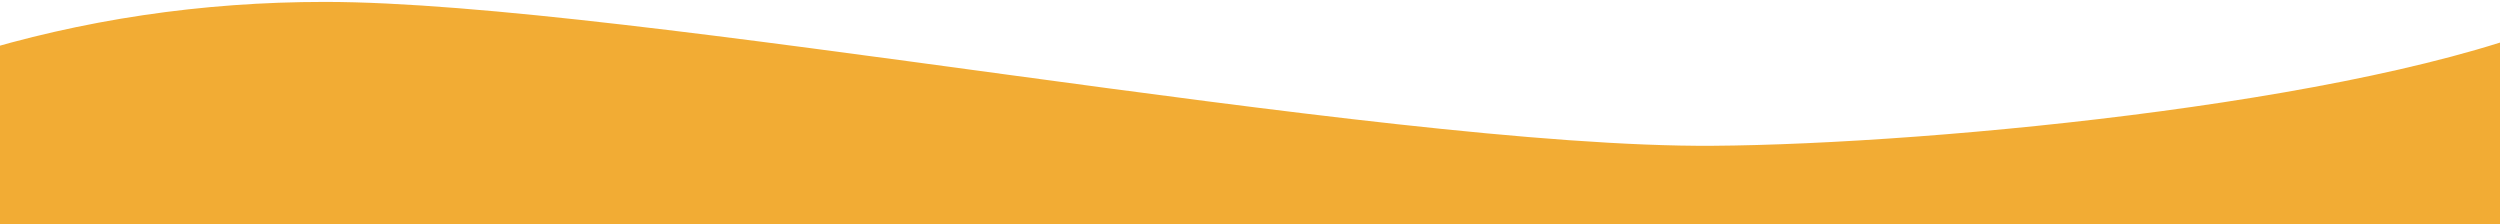 <svg xmlns="http://www.w3.org/2000/svg" width="524" height="47" viewBox="0 0 524 47">
    <path fill="#F2AC34" fill-rule="evenodd" d="M-6.746 47.875V11.54C17.301 4.112 42.244.4 68.081.4c63.765 0 220.72 30.606 290.83 30.156 46.74-.3 143.537-9.67 182-28.11v56.204c-31.956-.2-214.508-3.792-547.657-10.774z"/>
</svg>
